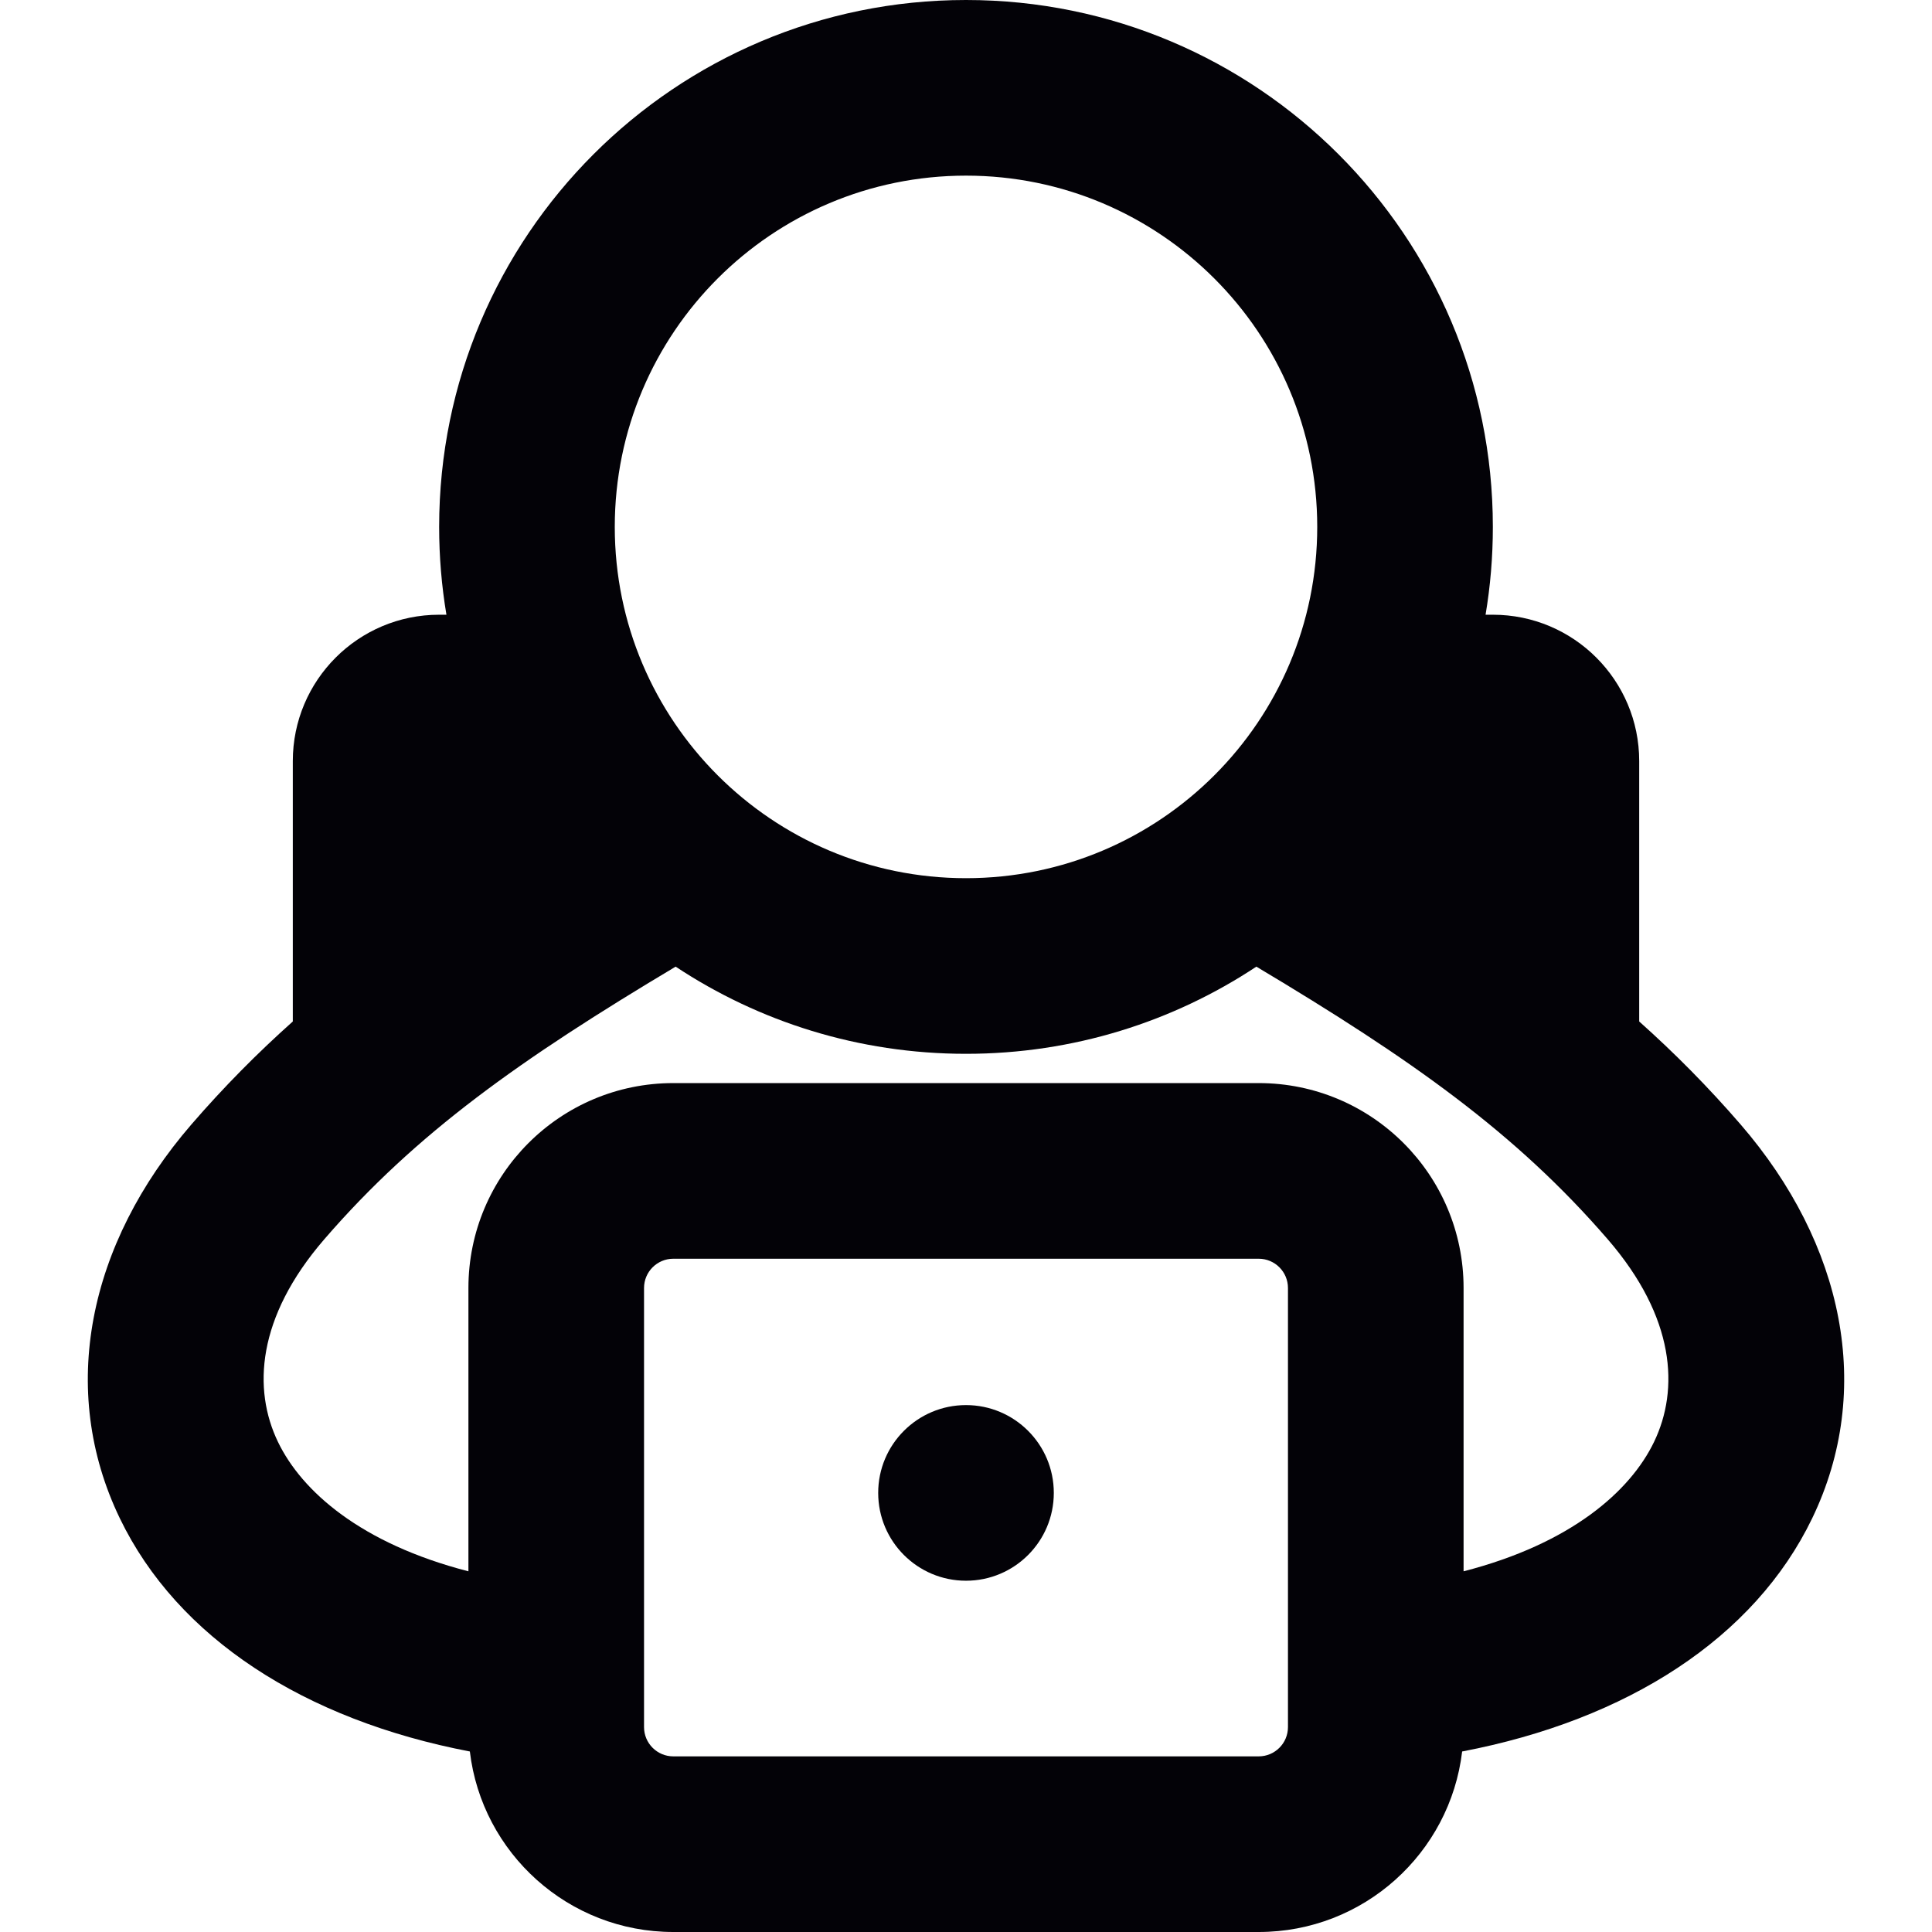 <svg width="205" height="205" viewBox="0 0 205 205" fill="none" xmlns="http://www.w3.org/2000/svg">
<path d="M102.5 149.091C97.355 149.091 93.183 153.263 93.183 158.409C93.183 163.555 97.355 167.727 102.5 167.727C107.646 167.727 111.817 163.555 111.817 158.409C111.817 153.263 107.646 149.091 102.5 149.091Z" fill="#030207"/>
<path fill-rule="evenodd" clip-rule="evenodd" d="M46.597 55.909C46.597 25.031 71.626 0 102.5 0C133.375 0 158.403 25.031 158.403 55.909C158.403 59.084 158.139 62.197 157.63 65.227H158.403C166.979 65.227 173.932 72.18 173.932 80.758V108.386C177.686 111.738 181.253 115.334 184.693 119.314C195.646 131.989 198.865 147.463 192.288 161.101C186.165 173.796 172.698 182.491 155.145 185.846C153.866 196.634 144.688 205 133.557 205H71.443C60.312 205 51.135 196.634 49.855 185.846C32.302 182.491 18.835 173.796 12.713 161.101C6.136 147.463 9.354 131.989 20.308 119.314C23.747 115.334 27.314 111.738 31.069 108.386V80.758C31.069 72.18 38.021 65.227 46.597 65.227H47.37C46.862 62.197 46.597 59.084 46.597 55.909ZM102.5 111.818C113.886 111.818 124.477 108.414 133.31 102.568C149.75 112.385 160.828 120.2 170.594 131.5C177.765 139.798 178.195 147.425 175.504 153.004C172.988 158.22 166.723 163.787 155.297 166.728V136.667C155.297 124.659 145.564 114.924 133.557 114.924H71.443C59.436 114.924 49.703 124.659 49.703 136.667V166.728C38.278 163.787 32.012 158.22 29.497 153.004C26.806 147.425 27.235 139.798 34.406 131.5C44.172 120.2 55.25 112.385 71.69 102.568C80.524 108.414 91.115 111.818 102.5 111.818ZM102.5 18.636C81.917 18.636 65.232 35.324 65.232 55.909C65.232 76.494 81.917 93.182 102.5 93.182C123.083 93.182 139.769 76.494 139.769 55.909C139.769 35.324 123.083 18.636 102.5 18.636ZM68.337 136.667C68.337 134.951 69.728 133.561 71.443 133.561H133.557C135.273 133.561 136.663 134.951 136.663 136.667V183.258C136.663 184.973 135.273 186.364 133.557 186.364H71.443C69.728 186.364 68.337 184.973 68.337 183.258V136.667Z" fill="#030207"/>
</svg>
